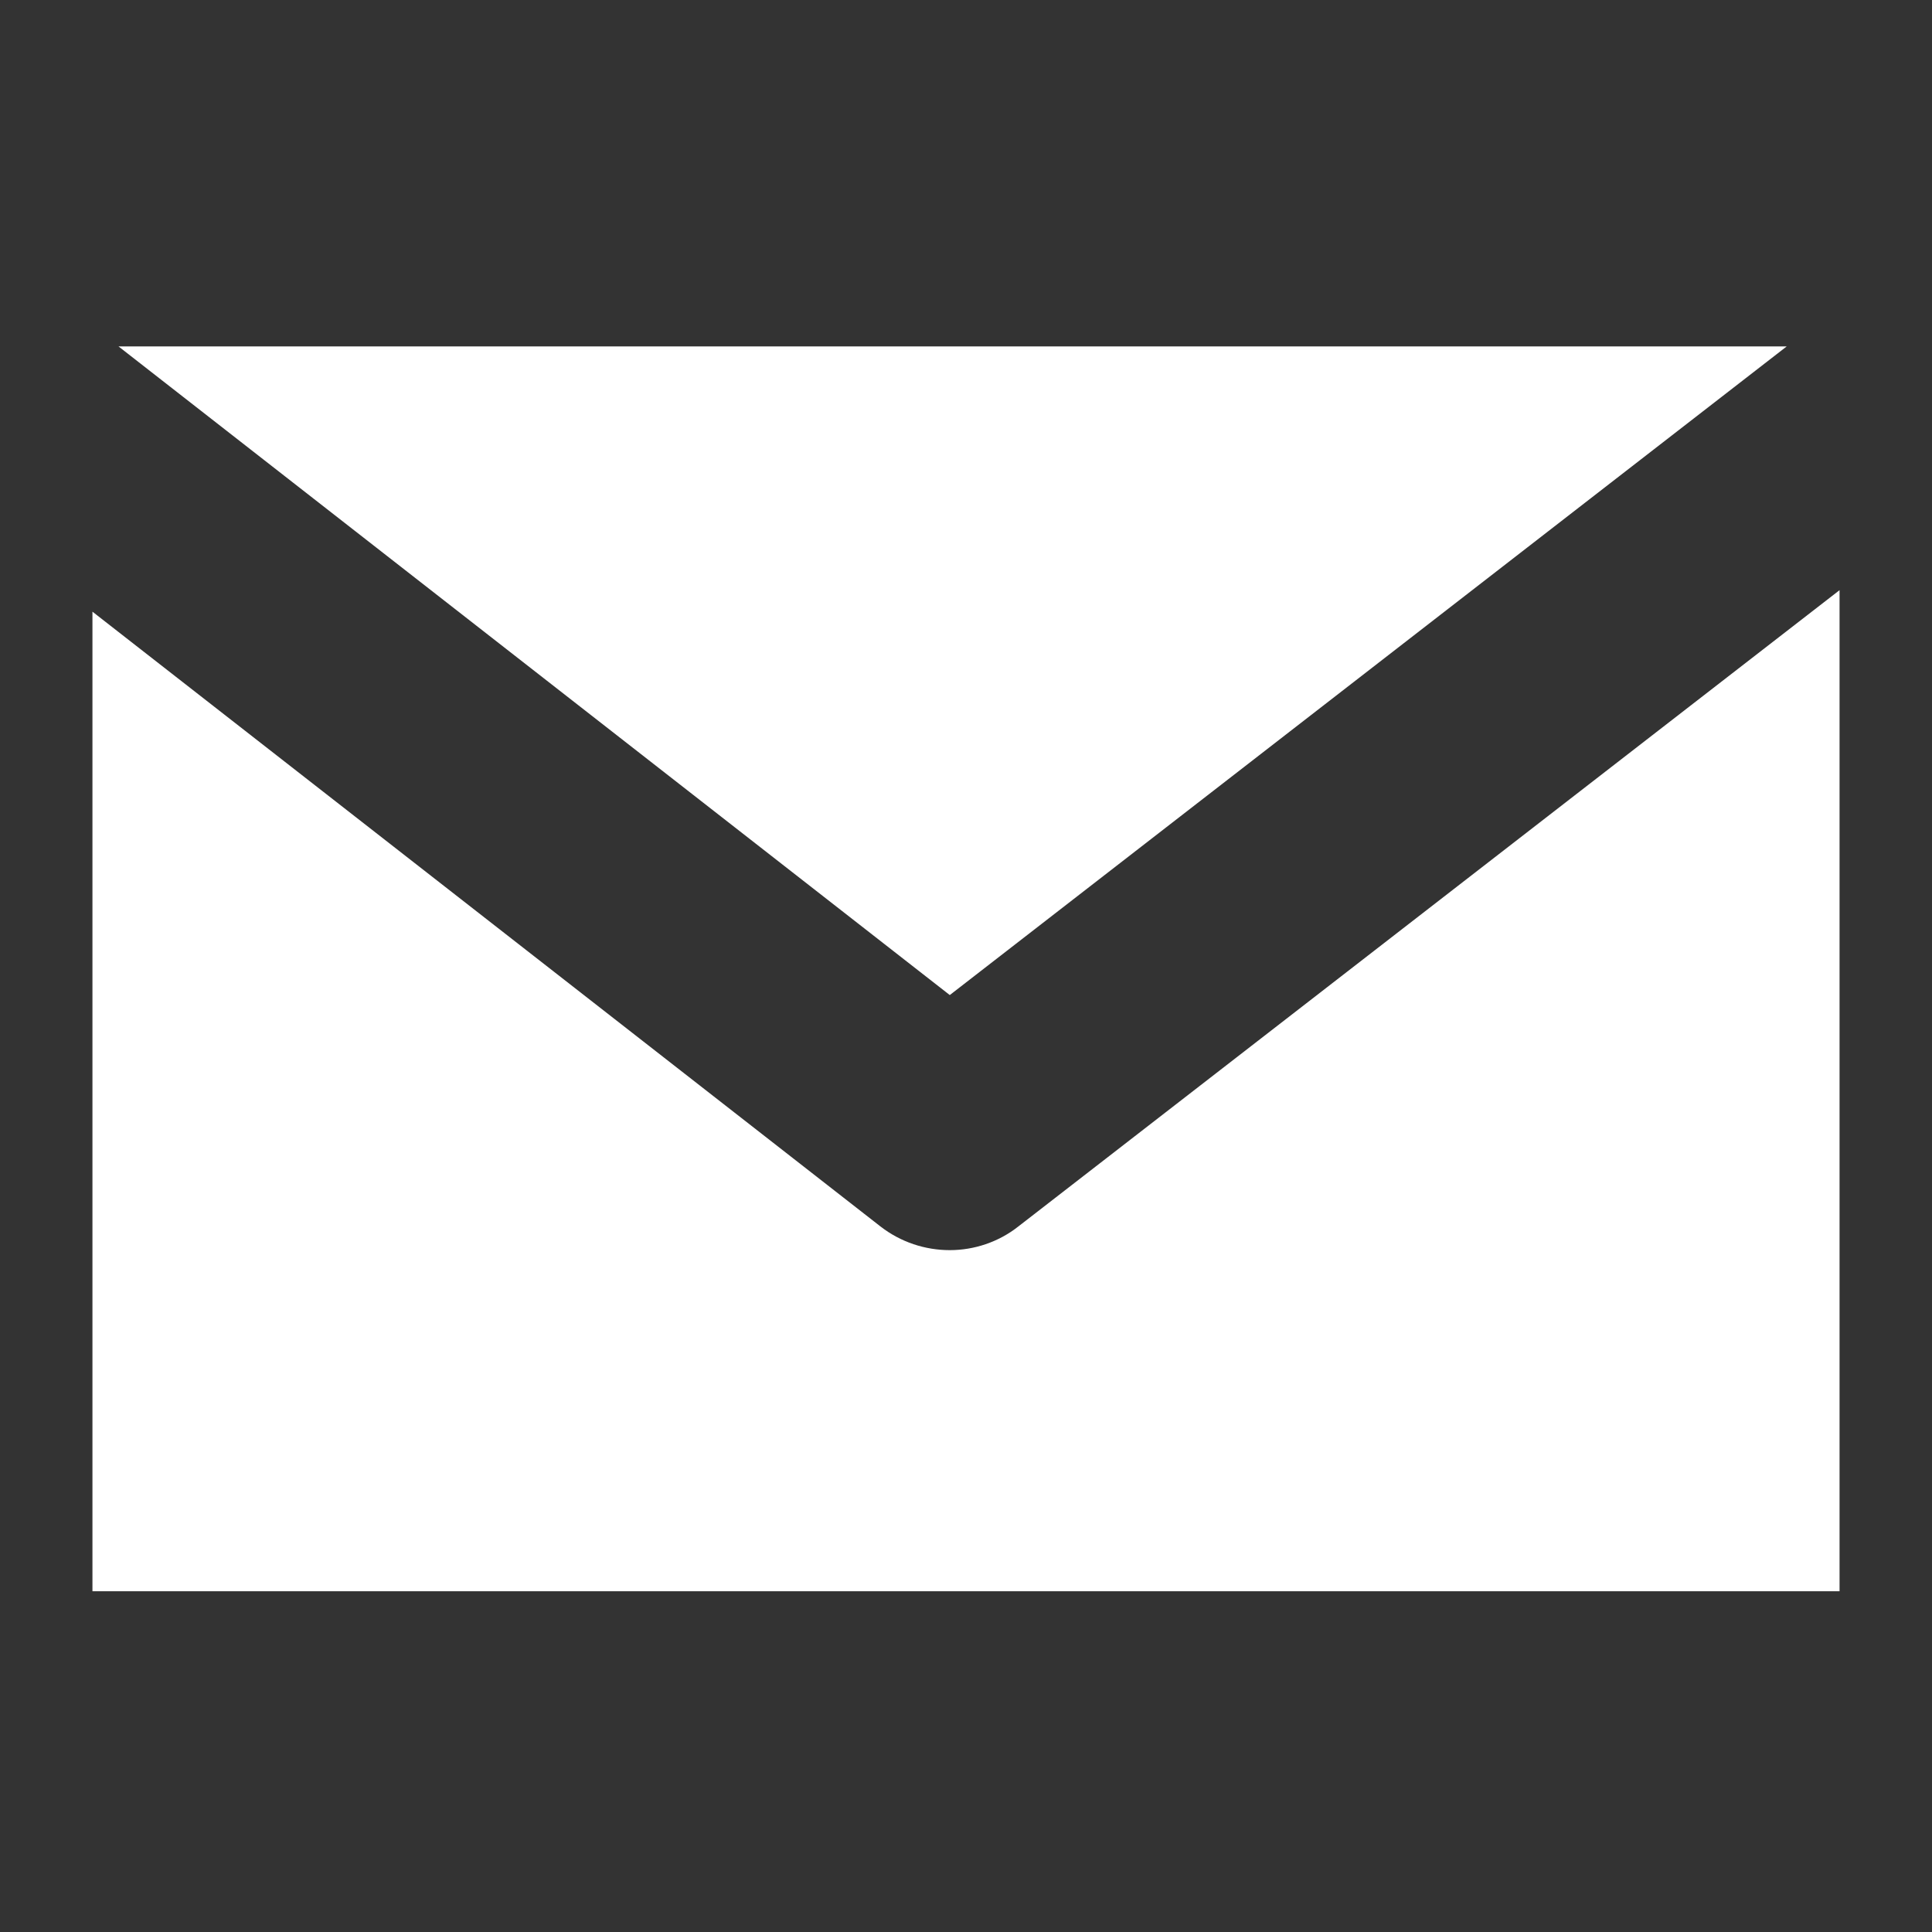 <?xml version="1.0" encoding="utf-8"?>
<!-- Generator: Adobe Illustrator 25.4.1, SVG Export Plug-In . SVG Version: 6.00 Build 0)  -->
<svg version="1.1" id="_x32_" xmlns="http://www.w3.org/2000/svg" xmlns:xlink="http://www.w3.org/1999/xlink" x="0px" y="0px"
	 viewBox="0 0 512 512" style="enable-background:new 0 0 512 512;" xml:space="preserve">
<rect x="0" y="0" width="512" height="512" fill="#333333" stroke="none"/>
<style type="text/css">
	.st0{fill:#FFFFFF;}
</style>
<polygon class="st0" points="1607.6,117.2 1589.7,131.1 1571.9,117.2 "/>
<path class="st0" d="M1571.3,143.9v-21l16.9,13.2c0.4,0.3,1,0.5,1.5,0.5c0.5,0,1-0.2,1.5-0.5l17.6-13.6v21.4H1571.3z"/>
<g>
	<polygon class="st0" points="473.5,91.8 251.7,263.7 31.4,91.8 	"/>
	<path class="st0" d="M24.5,421.7V162.1L233.3,325c5.4,4.2,11.9,6.3,18.4,6.3c6.4,0,12.9-2.1,18.2-6.3l217.6-168.6v265.3H24.5z"/>
</g>
</svg>
